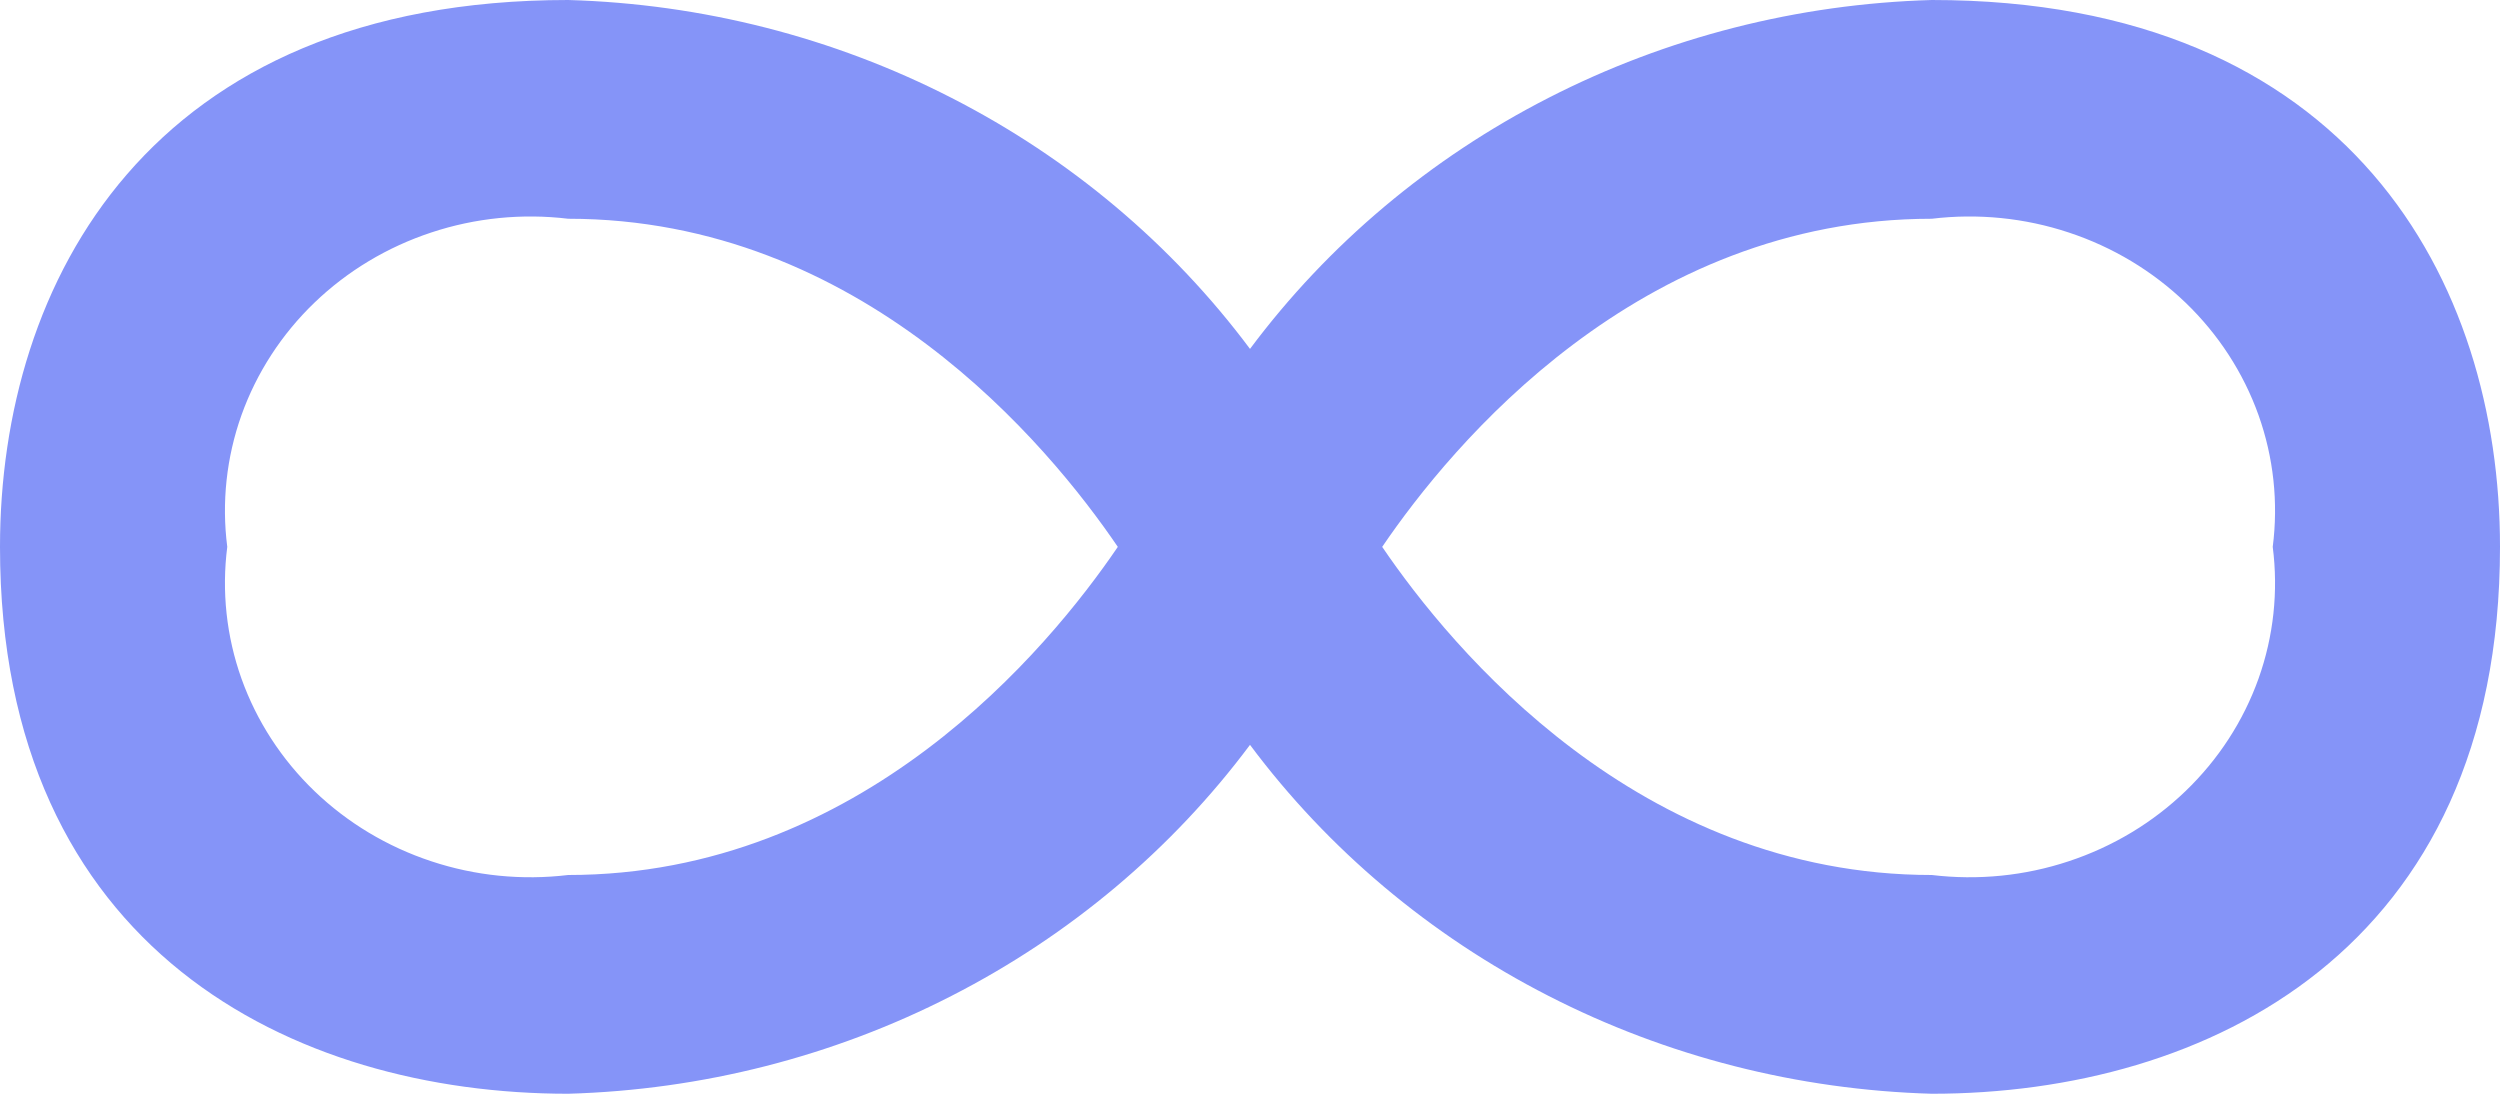 <svg width="32" height="14" viewBox="0 0 32 14" fill="none" xmlns="http://www.w3.org/2000/svg">
    <path d="M24.727 0C23.014 0.049 21.335 0.477 19.822 1.252C18.308 2.026 17 3.126 16 4.466C15 3.126 13.692 2.026 12.178 1.252C10.665 0.477 8.986 0.049 7.273 0C1.91 0 0 3.616 0 7C0 12.162 3.757 14 7.273 14C8.986 13.951 10.665 13.523 12.178 12.748C13.692 11.974 15 10.874 16 9.534C17 10.874 18.308 11.974 19.822 12.748C21.335 13.523 23.014 13.951 24.727 14C28.243 14 32 12.162 32 7C32 3.616 30.09 0 24.727 0ZM7.273 11.2C6.682 11.271 6.083 11.211 5.52 11.024C4.957 10.838 4.446 10.531 4.025 10.126C3.604 9.721 3.285 9.229 3.091 8.687C2.898 8.145 2.836 7.568 2.909 7C2.836 6.432 2.898 5.855 3.091 5.313C3.285 4.771 3.604 4.279 4.025 3.874C4.446 3.469 4.957 3.162 5.52 2.976C6.083 2.789 6.682 2.729 7.273 2.8C11.024 2.8 13.418 5.691 14.308 7C13.418 8.309 11.024 11.2 7.273 11.2ZM24.727 11.2C20.976 11.2 18.582 8.309 17.692 7C18.582 5.691 20.976 2.8 24.727 2.8C25.318 2.729 25.917 2.789 26.48 2.976C27.043 3.162 27.554 3.469 27.975 3.874C28.396 4.279 28.715 4.771 28.909 5.313C29.102 5.855 29.164 6.432 29.091 7C29.164 7.568 29.102 8.145 28.909 8.687C28.715 9.229 28.396 9.721 27.975 10.126C27.554 10.531 27.043 10.838 26.48 11.024C25.917 11.211 25.318 11.271 24.727 11.2Z" fill="#8594F8"/>
</svg>
